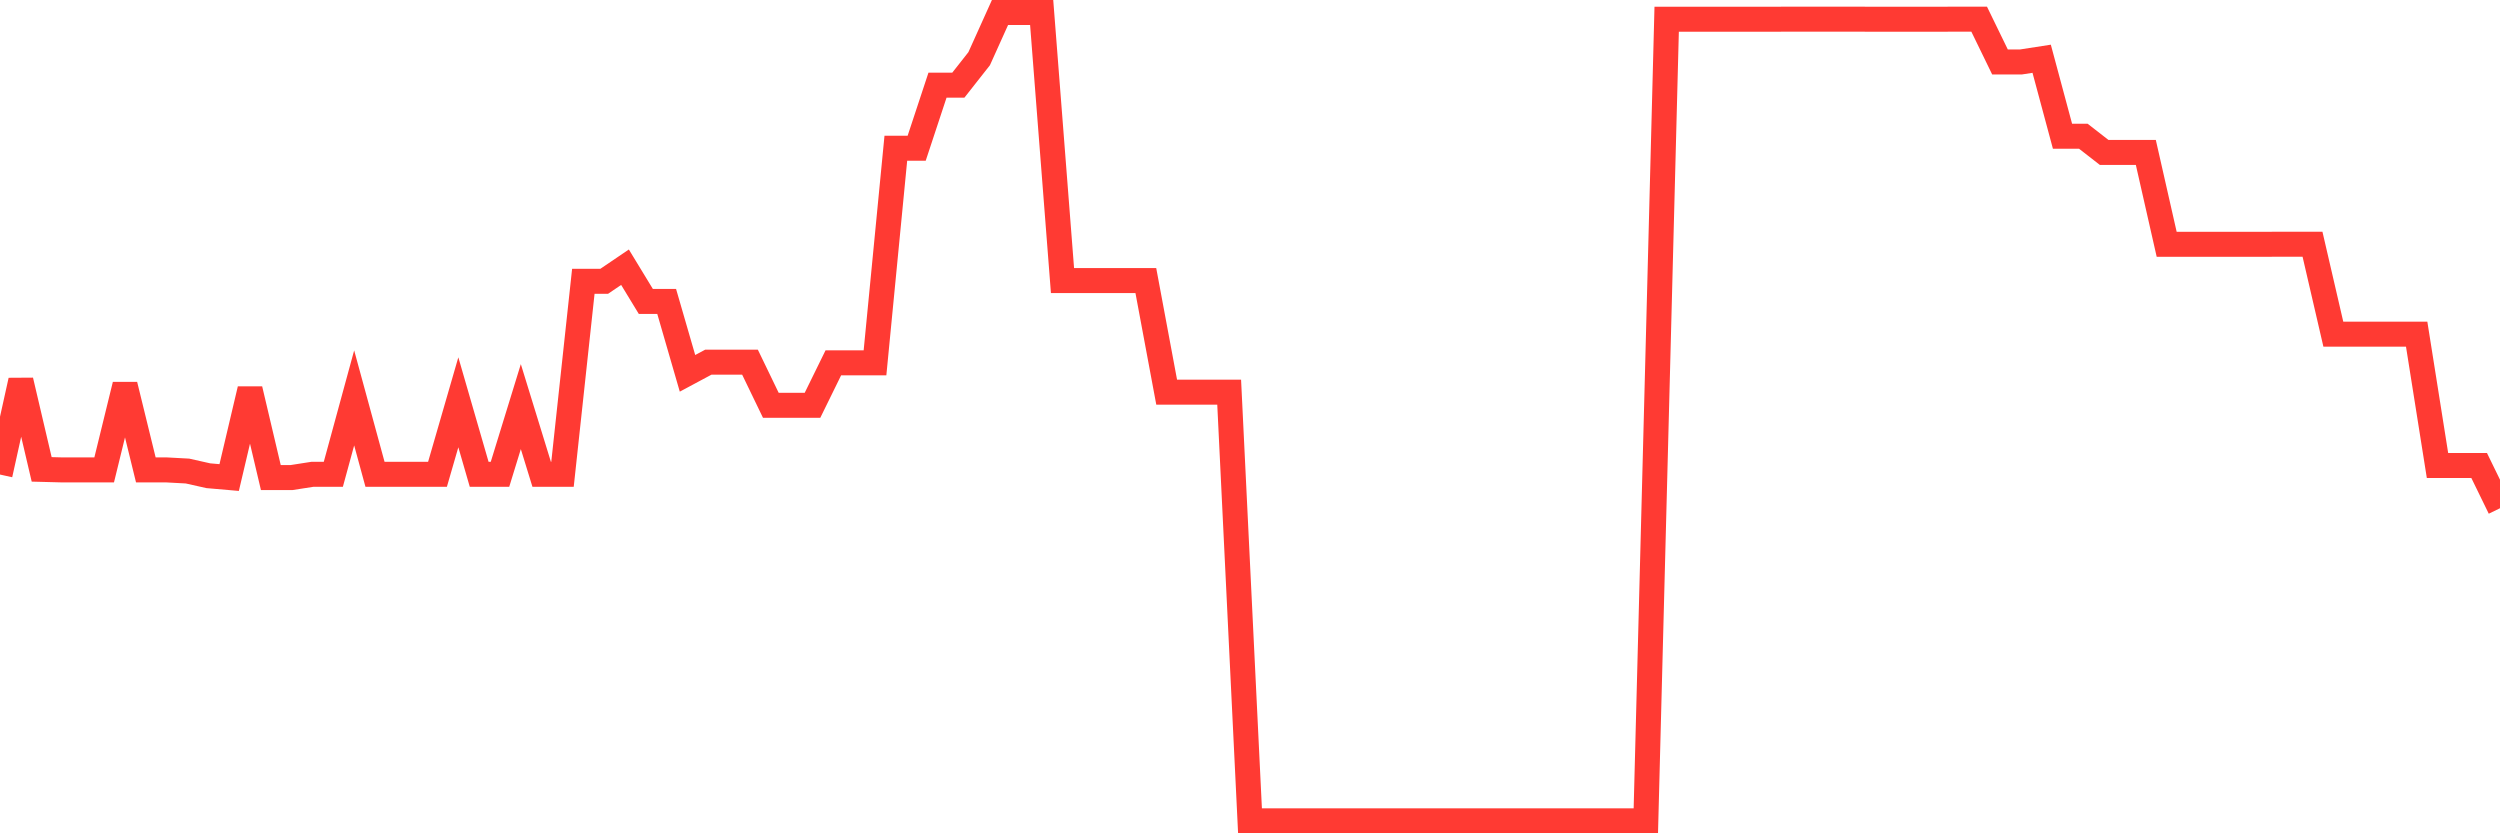 <svg
  xmlns="http://www.w3.org/2000/svg"
  xmlns:xlink="http://www.w3.org/1999/xlink"
  width="120"
  height="40"
  viewBox="0 0 120 40"
  preserveAspectRatio="none"
>
  <polyline
    points="0,22.778 1,18.263 2,22.53 3,22.556 4,22.556 5,22.556 6,18.471 7,22.556 8,22.556 9,22.61 10,22.835 11,22.922 12,18.681 13,22.922 14,22.922 15,22.766 16,22.766 17,19.099 18,22.766 19,22.766 20,22.766 21,22.766 22,19.31 23,22.766 24,22.766 25,19.517 26,22.766 27,22.766 28,13.504 29,13.504 30,12.826 31,14.469 32,14.469 33,17.92 34,17.384 35,17.384 36,17.384 37,19.454 38,19.454 39,19.454 40,17.416 41,17.416 42,17.416 43,7.115 44,7.115 45,4.088 46,4.088 47,2.817 48,0.6 49,0.6 50,0.6 51,13.466 52,13.466 53,13.466 54,13.466 55,13.466 56,18.825 57,18.825 58,18.825 59,18.825 60,39.4 61,39.4 62,39.4 63,39.4 64,39.4 65,39.4 66,39.4 67,39.4 68,39.4 69,39.4 70,39.4 71,39.4 72,39.4 73,39.4 74,39.4 75,39.4 76,39.4 77,39.4 78,39.4 79,39.4 80,0.923 81,0.923 82,0.923 83,0.923 84,0.923 85,0.923 86,0.92 87,0.92 88,0.92 89,0.92 90,0.923 91,0.923 92,0.923 93,0.923 94,0.92 95,0.92 96,2.975 97,2.975 98,2.82 99,6.539 100,6.539 101,7.317 102,7.317 103,7.317 104,11.725 105,11.725 106,11.725 107,11.725 108,11.725 109,11.725 110,11.722 111,11.722 112,16.04 113,16.04 114,16.04 115,16.04 116,16.04 117,22.345 118,22.345 119,22.345 120,24.395"
    fill="none"
    stroke="#ff3a33"
    stroke-width="1.2"
  >
  </polyline>
</svg>